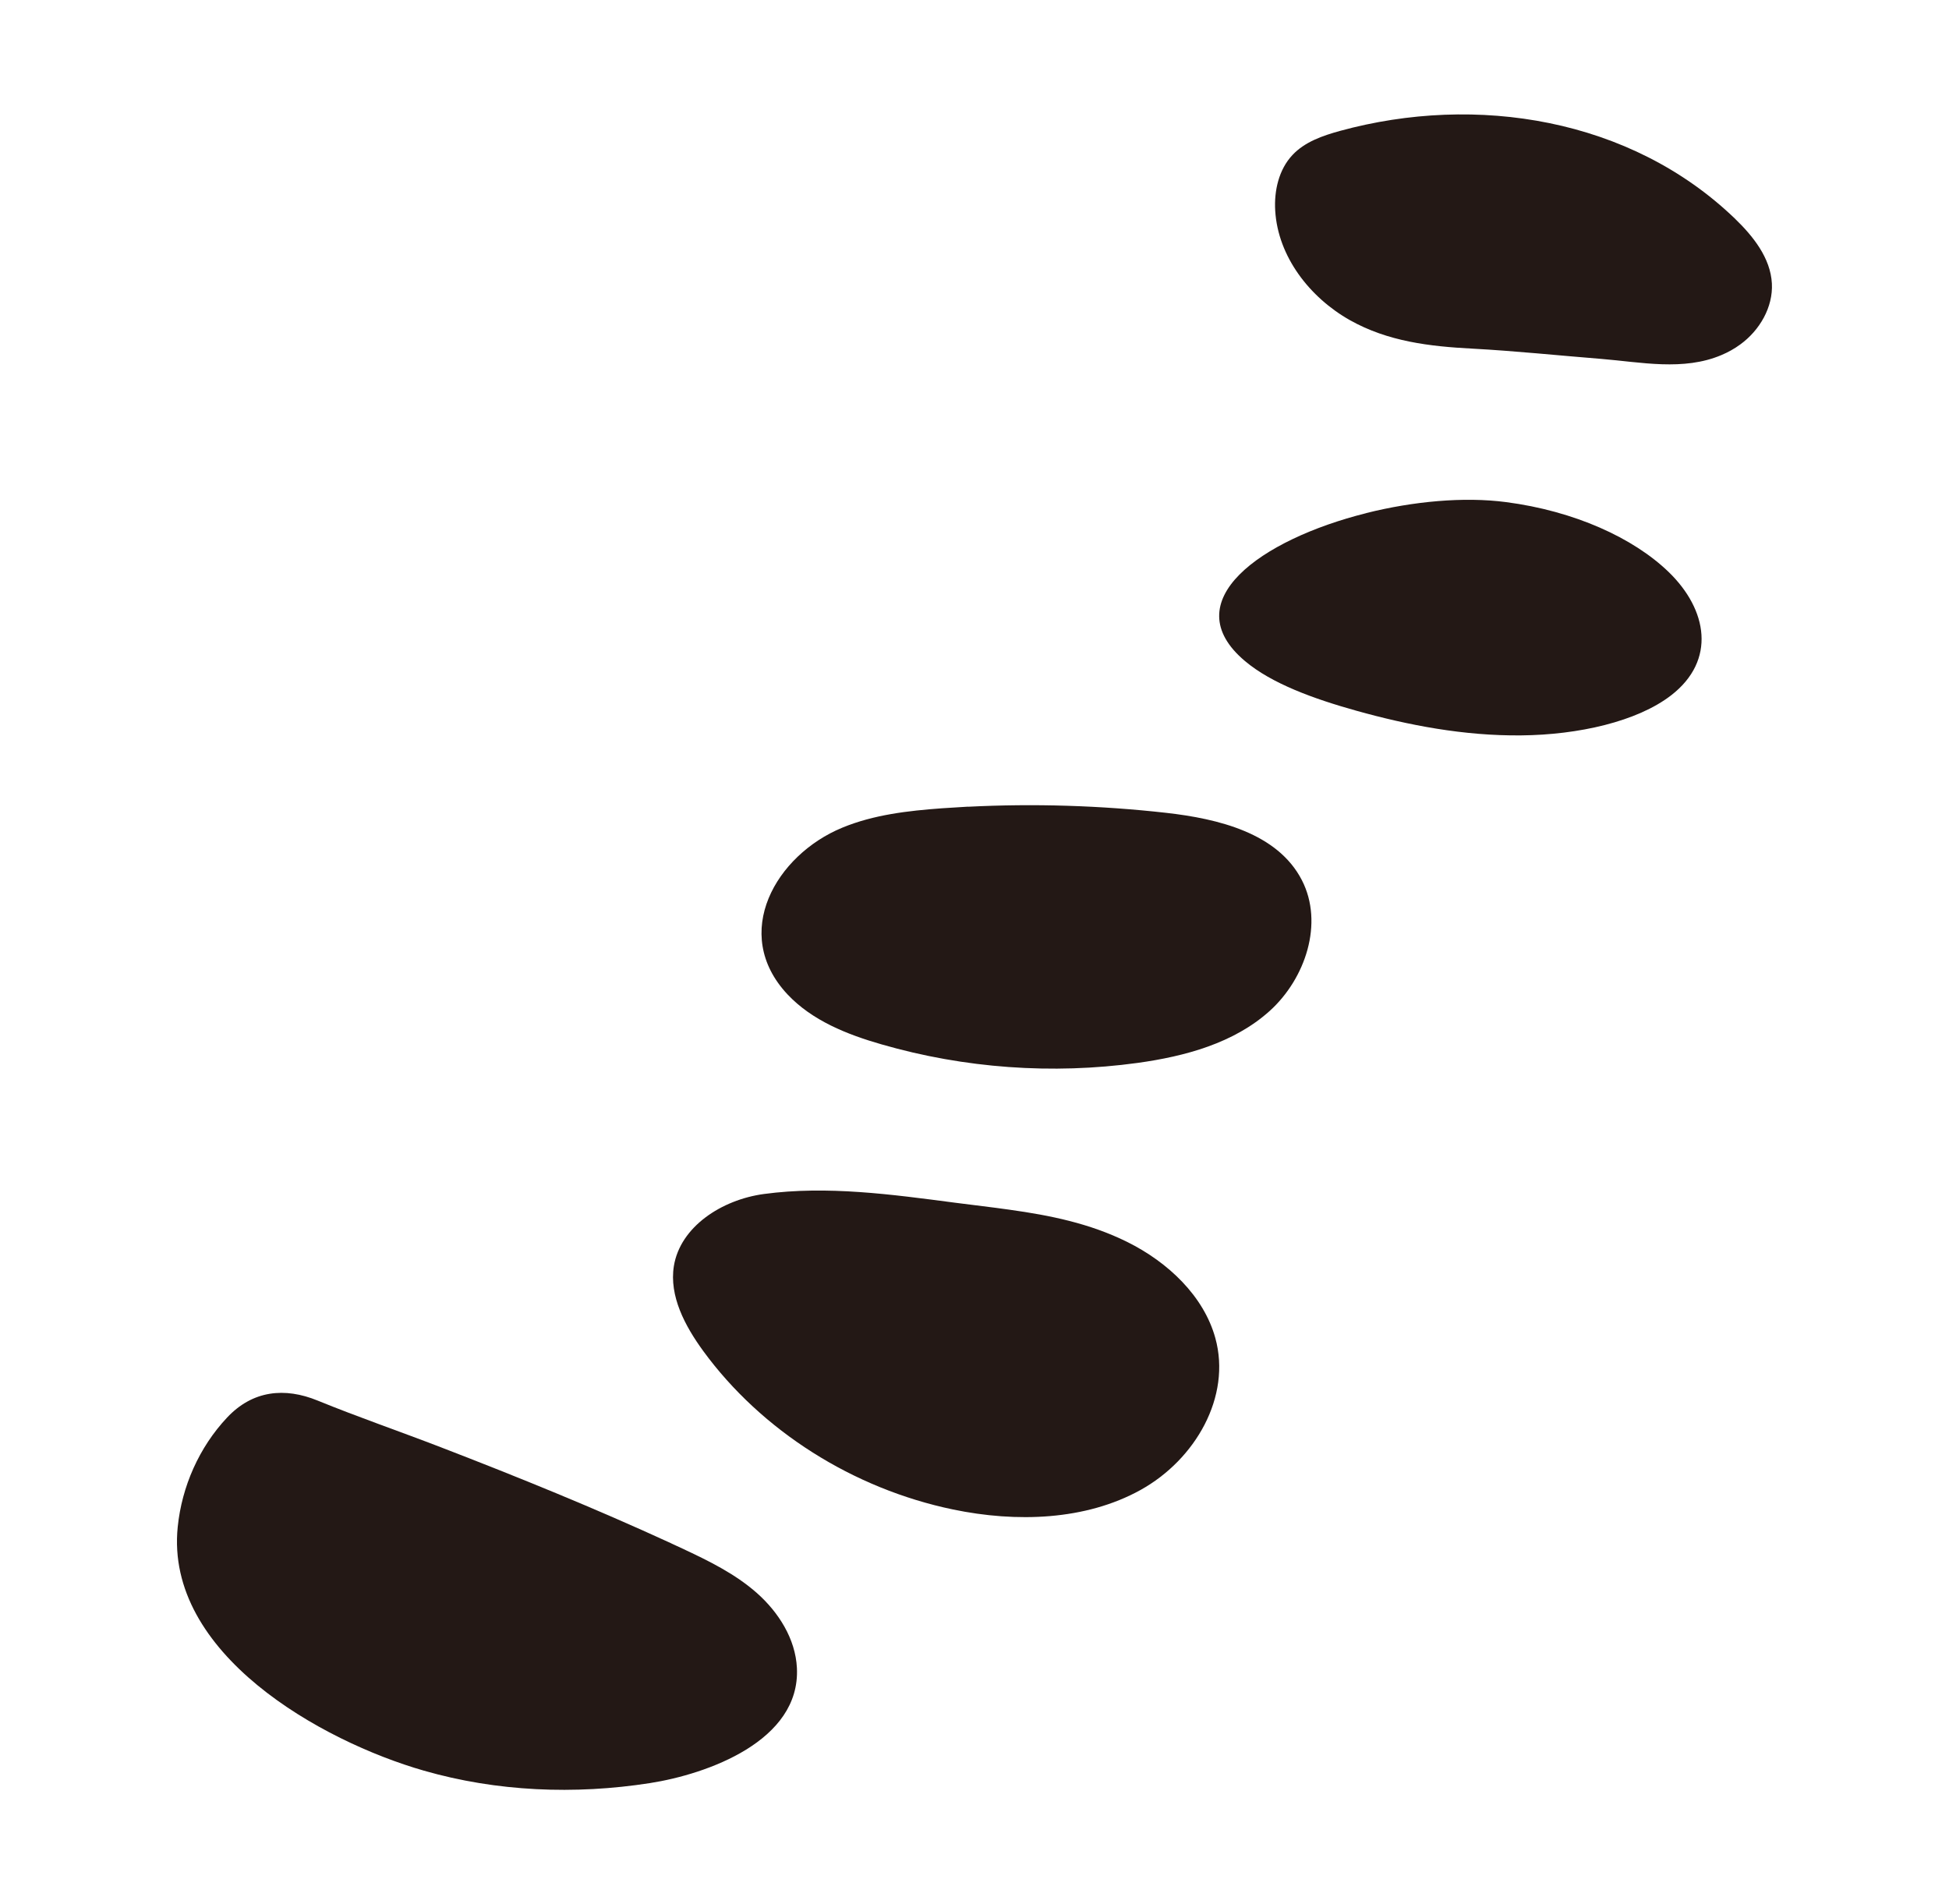 <?xml version="1.0" encoding="UTF-8"?>
<svg id="_图层_1" data-name="图层_1" xmlns="http://www.w3.org/2000/svg" version="1.1" viewBox="0 0 228.11 222.85">
  <!-- Generator: Adobe Illustrator 29.1.0, SVG Export Plug-In . SVG Version: 2.1.0 Build 142)  -->
  <defs>
    <style>
      .st0 {
        fill: #231815;
      }
    </style>
  </defs>
  <path class="st0" d="M113.3,94.41c7.72-.39,15.47-.15,23.16.71,6.13.69,13.07,2.37,15.91,7.88,2.59,5.03.42,11.53-3.77,15.31-4.19,3.77-9.9,5.31-15.47,6.08-9.98,1.37-20.25.63-29.95-2.17-4.04-1.16-8.12-2.78-11.01-5.85-6.7-7.15-1.34-16.32,6.41-19.51,3.68-1.52,7.7-1.98,11.67-2.27,1.01-.07,2.03-.13,3.04-.19Z"/>
  <path class="st0" d="M118.17,141.57c4.73.66,9.36,1.59,13.76,3.77,4.8,2.38,8.96,6.35,10.31,11.24,1.9,6.87-2.33,14.23-8.76,17.79-6.43,3.56-14.52,3.82-21.93,2.28-11.71-2.43-22.42-9.22-29.23-18.53-2.17-2.97-4.01-6.46-3.45-9.96.75-4.6,5.59-7.76,10.53-8.43,7.41-1,14.99.05,22.39,1.02,2.14.28,4.28.52,6.39.82Z"/>
  <path class="st0" d="M78.57,180.62c.42.2.85.39,1.27.59,3.09,1.44,6.19,2.96,8.74,5.21,2.55,2.26,4.52,5.37,4.69,8.77.43,8.56-10.53,12.44-17.21,13.48-8.8,1.37-17.91,1-26.46-1.46-12.01-3.45-30.31-13.7-28.8-28.52.48-4.73,2.51-9.32,5.77-12.79,2.99-3.19,6.75-3.58,10.62-1.99,4.73,1.93,9.59,3.6,14.36,5.44,9.11,3.51,18.16,7.19,27.03,11.27Z"/>
  <path class="st0" d="M159.91,60.05c-12.37,3.09-22.49,10.33-14.2,17.31,3.13,2.64,8.04,4.42,13.06,5.82,6.01,1.68,12.56,2.95,19.26,2.88,6.7-.06,13.59-1.62,17.56-4.69,5.3-4.1,4.25-10.03-.28-14.42-4.14-4.01-11.06-7.15-19.04-8.19-4.95-.65-10.87-.09-16.35,1.28Z"/>
  <path class="st0" d="M201.48,41.55c.78-.33,1.52-.74,2.2-1.24,2.26-1.64,3.85-4.35,3.7-7.14-.16-2.99-2.2-5.54-4.36-7.62-12.19-11.7-30.22-14.6-46.19-10.23-2.03.56-4.12,1.28-5.56,2.82-1.6,1.7-2.16,4.18-2.02,6.51.32,5.38,4.04,10.16,8.73,12.81,4.46,2.51,9.35,3.08,14.36,3.34,5.02.27,10.05.8,15.07,1.2,4.64.38,9.62,1.44,14.07-.45Z"/>
</svg>